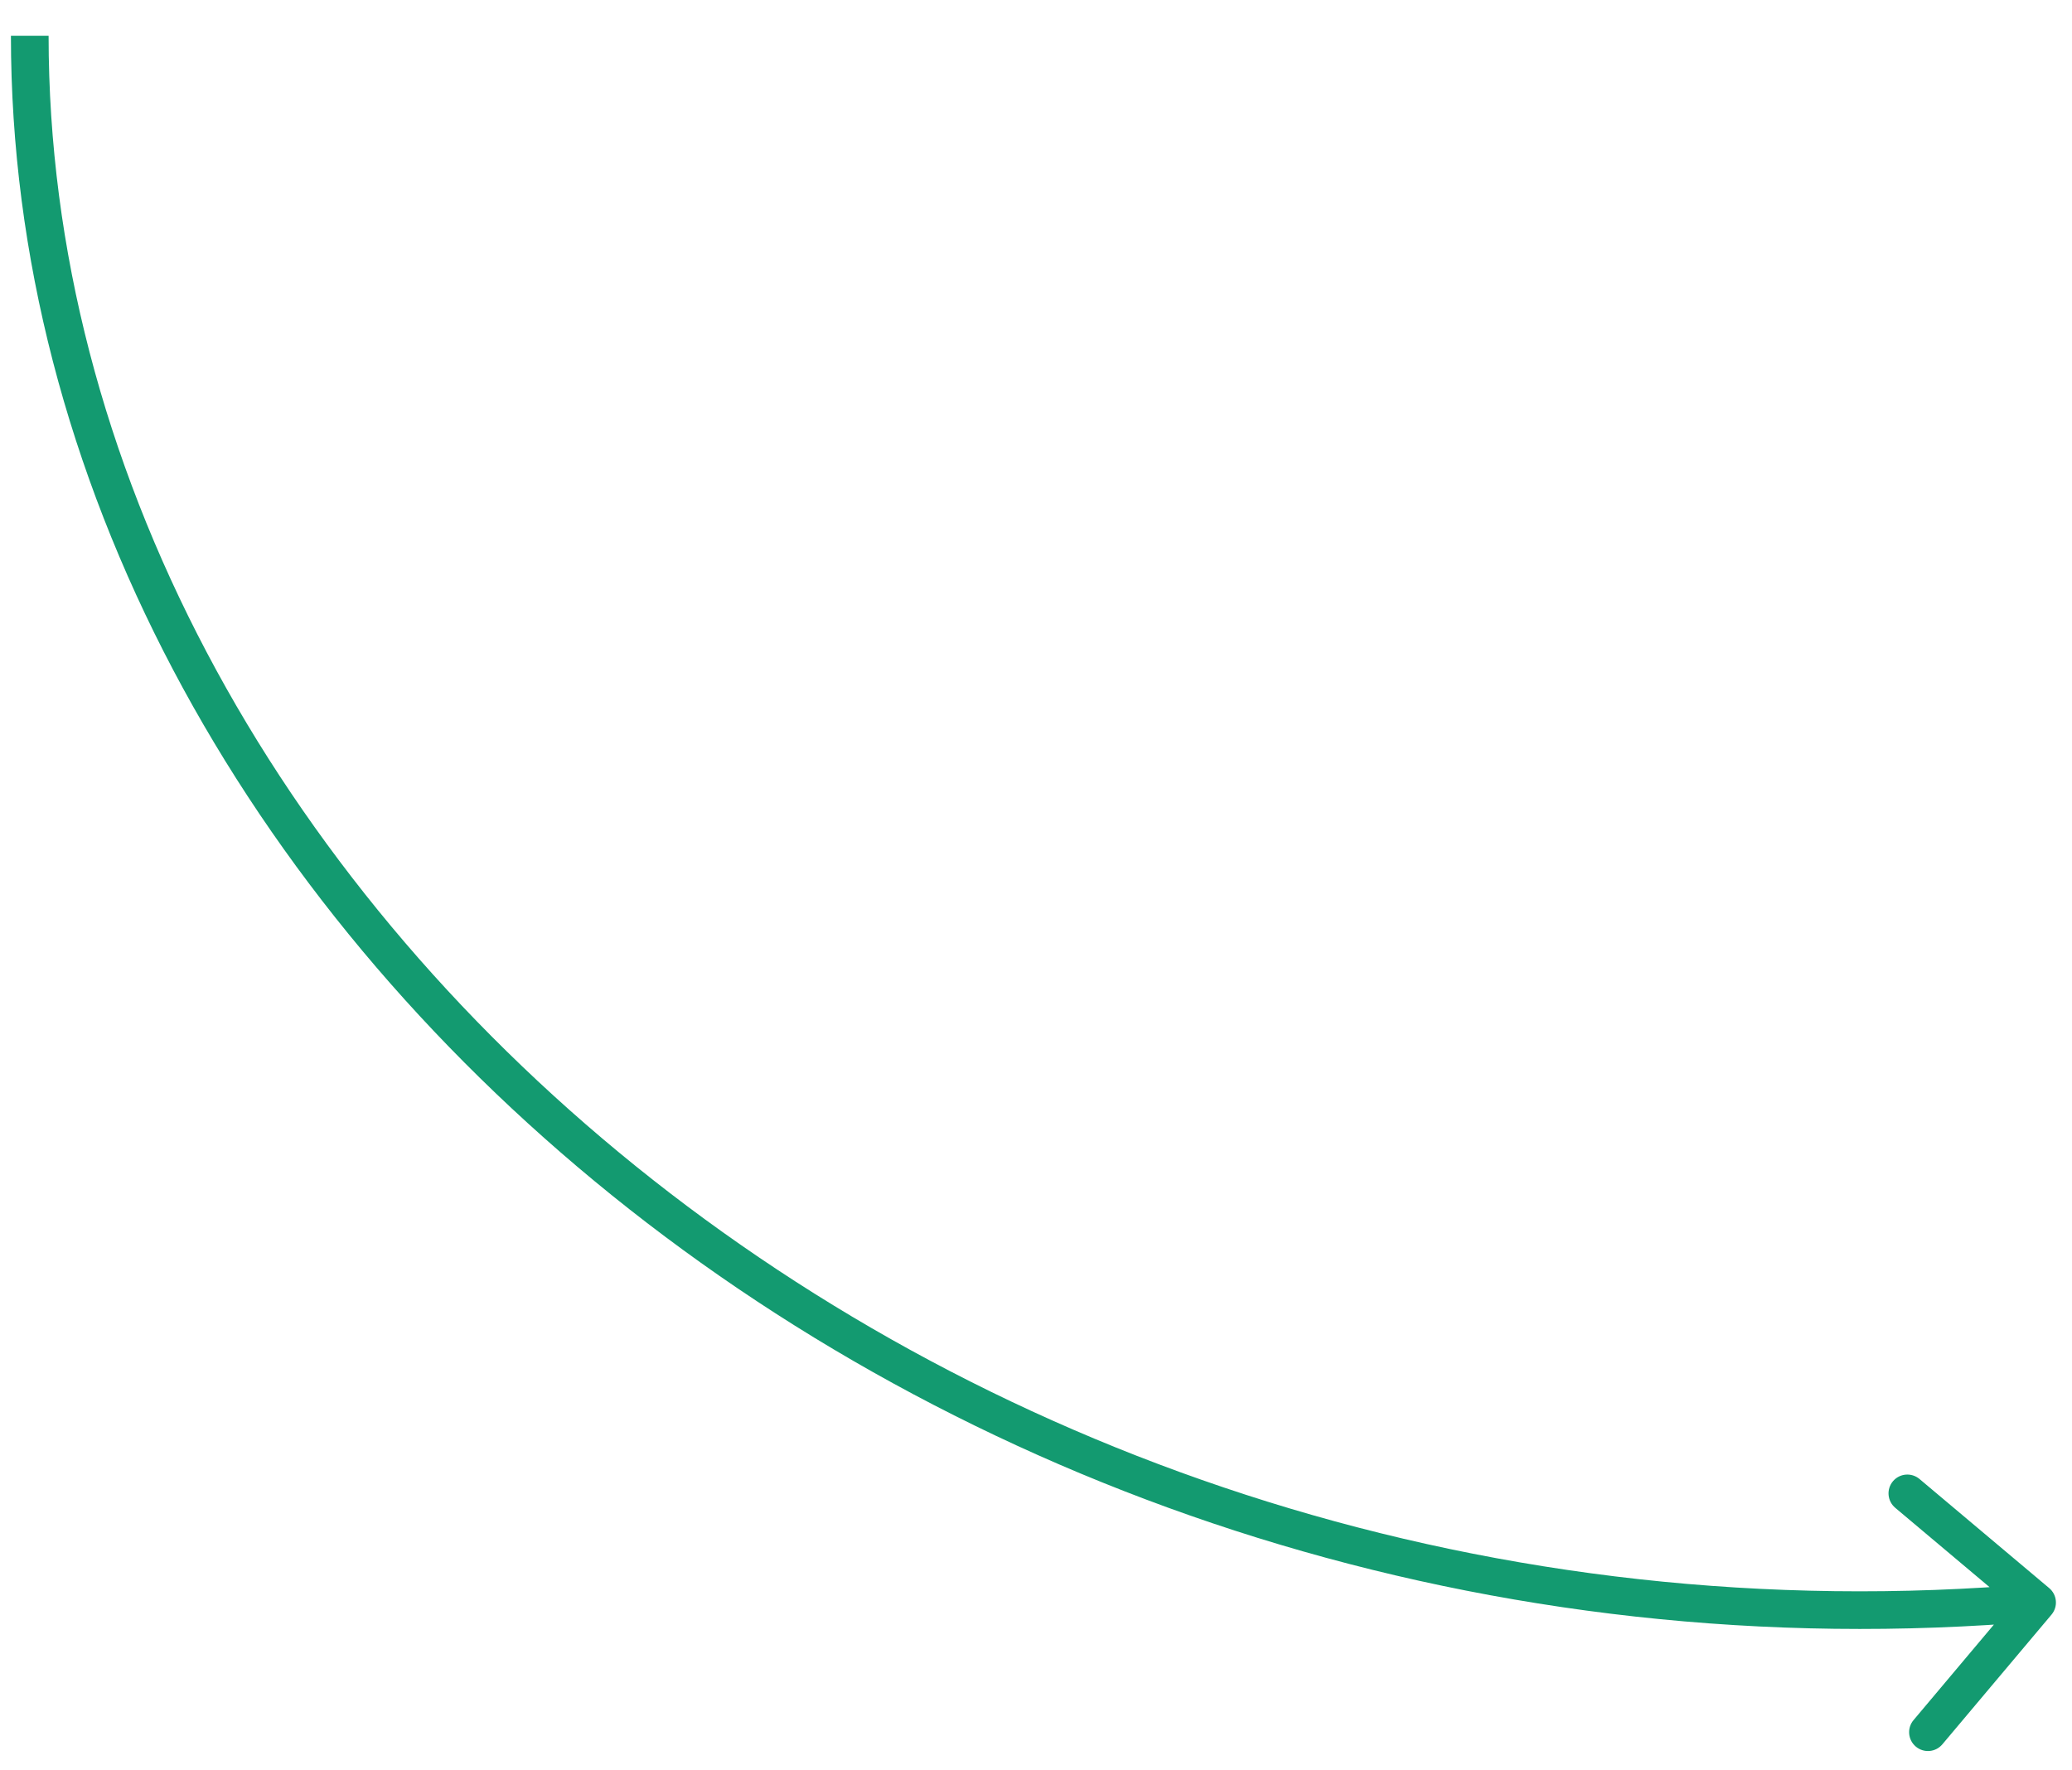 <svg width="55" height="47" viewBox="0 0 55 47" fill="none" xmlns="http://www.w3.org/2000/svg">
<path d="M54.395 42.163C54.606 42.34 54.634 42.656 54.456 42.867L51.559 46.31C51.381 46.522 51.066 46.549 50.855 46.371C50.643 46.193 50.616 45.878 50.794 45.667L53.369 42.606L50.308 40.031C50.097 39.853 50.069 39.538 50.247 39.326C50.425 39.115 50.74 39.088 50.952 39.266L54.395 42.163ZM1.29 0.949C1.29 23.691 25.258 44.527 54.03 42.047L54.116 43.043C24.888 45.562 0.29 24.399 0.29 0.949L1.29 0.949Z" fill="#139A70"/>
</svg>
